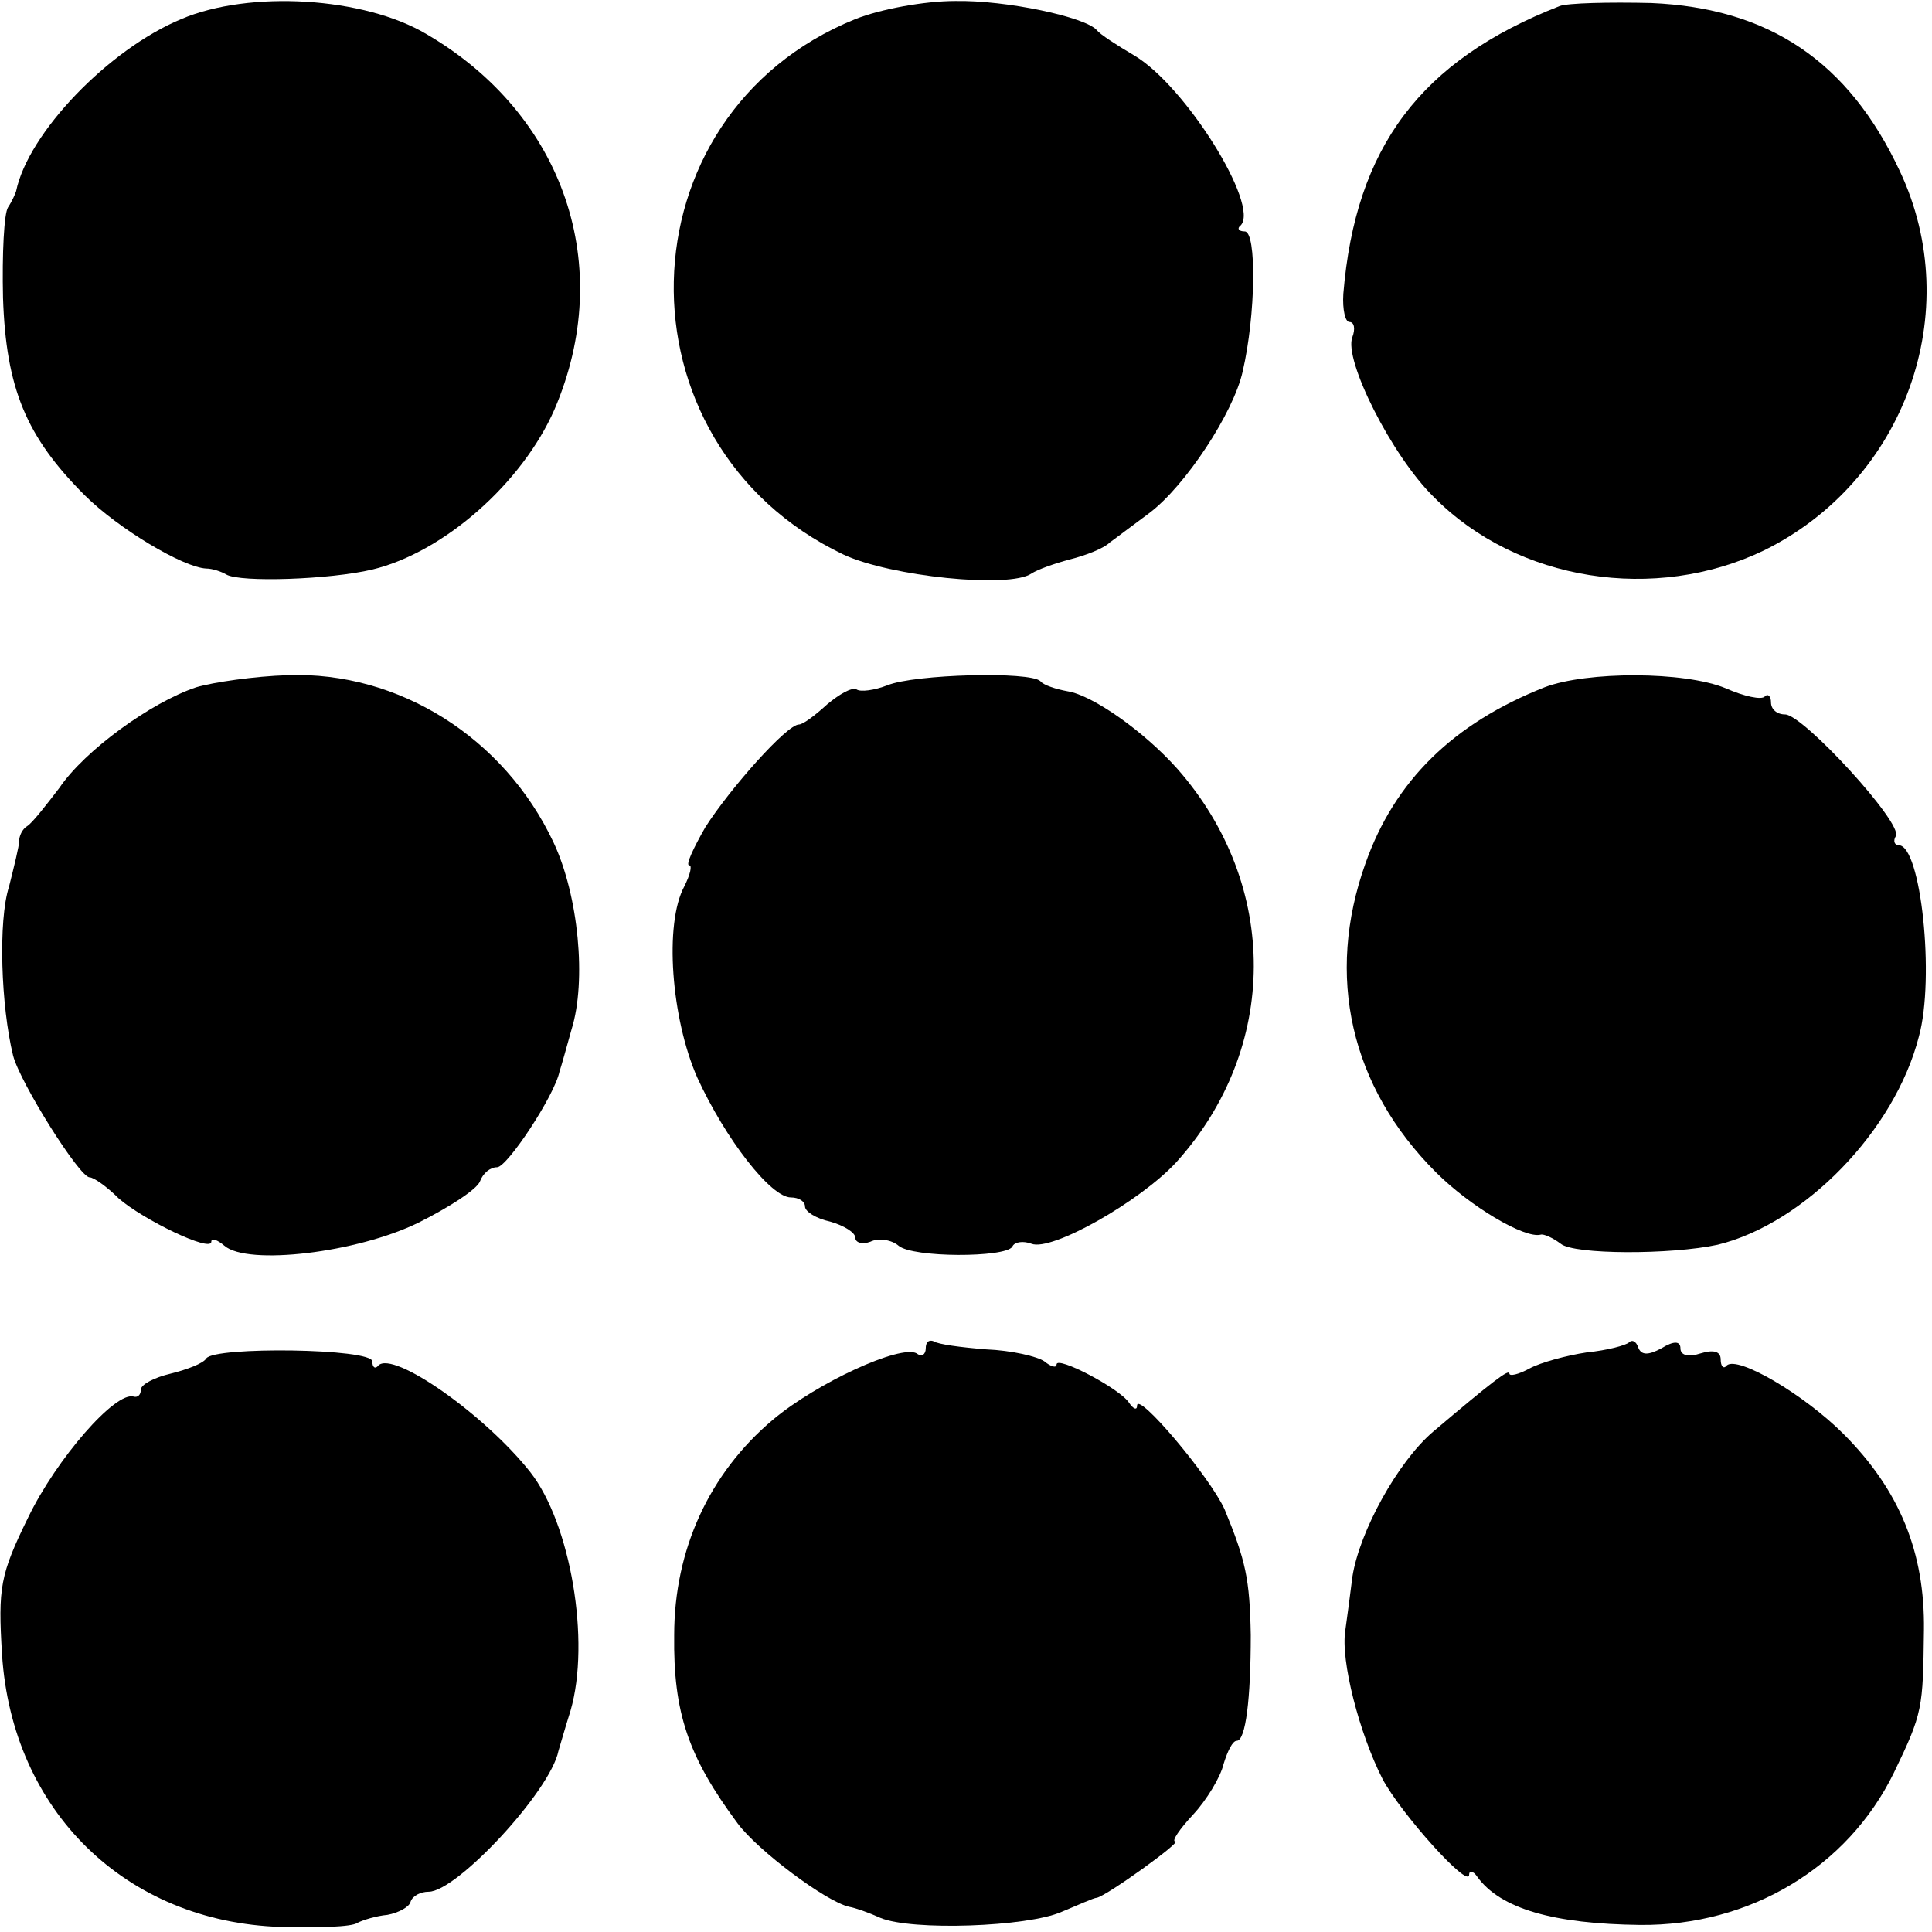 <?xml version="1.0" standalone="no"?>
<!DOCTYPE svg PUBLIC "-//W3C//DTD SVG 20010904//EN"
 "http://www.w3.org/TR/2001/REC-SVG-20010904/DTD/svg10.dtd">
<svg version="1.0" xmlns="http://www.w3.org/2000/svg"
 width="192pt" height="192pt" viewBox="0 0 192 192"
 preserveAspectRatio="xMidYMid meet">
<g transform="translate(0,192) scale(0.1,-0.1)"
fill="#000000" stroke="none">
<path d="M180 1901 c-72 -30 -152 -113 -164 -171 -1 -3 -4 -10 -8 -16 -4 -6
-6 -46 -5 -90 3 -90 23 -138 81 -196 33 -33 98 -72 121 -73 6 0 15 -3 20 -6
14 -8 103 -5 145 5 71 17 149 86 181 159 61 142 10 293 -127 373 -62 37 -176
44 -244 15z"/>
<path d="M850 1901 c-235 -95 -242 -422 -12 -532 47 -22 165 -34 187 -19 6 4
23 10 38 14 16 4 34 11 40 17 7 5 24 18 39 29 36 27 84 100 93 141 13 56 14
139 2 139 -6 0 -8 3 -4 6 19 20 -55 139 -106 169 -17 10 -34 21 -37 25 -11 13
-90 30 -141 29 -30 0 -74 -8 -99 -18z"/>
<path d="M1550 1914 c-138 -54 -203 -140 -215 -286 -1 -16 2 -28 6 -28 5 0 6
-7 3 -15 -9 -22 39 -118 81 -159 83 -84 220 -105 328 -53 140 69 201 237 135
377 -51 109 -130 162 -247 167 -42 1 -83 0 -91 -3z"/>
<path d="M195 1237 c-45 -15 -111 -63 -136 -100 -13 -17 -27 -35 -32 -38 -5
-3 -8 -10 -8 -15 0 -5 -5 -25 -10 -45 -11 -34 -8 -119 4 -168 7 -27 66 -121
76 -121 4 0 17 -9 29 -21 24 -21 92 -54 92 -43 0 4 6 2 13 -4 23 -20 132 -7
193 23 30 15 58 33 61 41 3 8 10 14 17 14 10 0 57 71 62 95 2 6 7 24 12 42 15
48 7 133 -18 186 -49 104 -154 170 -264 166 -33 -1 -74 -7 -91 -12z"/>
<path d="M882 1239 c-13 -5 -27 -7 -31 -4 -5 2 -17 -5 -29 -15 -12 -11 -24
-20 -28 -20 -12 0 -68 -63 -93 -102 -12 -21 -20 -38 -16 -38 3 0 1 -9 -5 -21
-20 -37 -13 -131 13 -190 28 -61 73 -119 93 -119 8 0 14 -4 14 -9 0 -5 11 -12
25 -15 14 -4 25 -11 25 -16 0 -5 7 -7 15 -4 8 4 21 2 28 -4 14 -12 106 -12
113 -1 2 5 11 6 19 3 20 -8 108 42 144 81 102 113 103 275 1 391 -33 37 -84
73 -109 77 -11 2 -24 6 -27 10 -10 10 -125 7 -152 -4z"/>
<path d="M1535 1237 c-91 -36 -149 -93 -178 -175 -40 -112 -15 -222 70 -307
34 -34 88 -66 104 -62 3 1 12 -3 20 -9 13 -11 110 -11 156 -1 86 21 176 113
200 207 16 58 2 190 -20 190 -4 0 -6 4 -3 9 8 12 -92 121 -110 121 -8 0 -14 5
-14 12 0 6 -3 9 -6 6 -3 -4 -21 0 -39 8 -41 17 -138 17 -180 1z"/>
<path d="M920 580 c0 -6 -4 -9 -9 -5 -16 9 -99 -29 -143 -66 -63 -53 -98 -129
-98 -214 -1 -77 14 -121 63 -187 20 -27 88 -78 111 -83 6 -1 20 -6 31 -11 31
-13 146 -9 180 6 17 7 32 14 35 14 10 2 85 56 78 56 -4 0 4 12 18 27 13 14 27
37 30 50 4 13 9 23 13 23 9 0 14 42 14 105 -1 56 -5 74 -26 125 -15 33 -87
118 -87 103 0 -5 -4 -3 -8 3 -9 14 -72 47 -72 38 0 -4 -6 -2 -12 3 -7 5 -33
11 -58 12 -25 2 -48 5 -52 8 -5 2 -8 -1 -8 -7z"/>
<path d="M1619 586 c-3 -3 -22 -8 -42 -10 -20 -3 -46 -10 -57 -16 -11 -6 -20
-8 -20 -5 0 5 -17 -8 -76 -58 -35 -30 -73 -99 -80 -144 -2 -16 -5 -39 -7 -53
-5 -30 14 -103 37 -148 18 -34 86 -110 86 -95 0 4 4 4 8 -2 23 -32 76 -47 162
-48 109 -1 206 57 252 151 29 60 29 64 30 142 1 77 -24 139 -80 195 -39 39
-105 78 -116 68 -3 -4 -6 -1 -6 6 0 8 -7 10 -20 6 -12 -4 -20 -2 -20 5 0 7 -6
8 -19 0 -13 -7 -20 -7 -23 1 -2 6 -6 8 -9 5z"/>
<path d="M205 570 c-3 -5 -19 -11 -35 -15 -17 -4 -30 -11 -30 -16 0 -5 -3 -8
-7 -7 -18 6 -77 -62 -105 -120 -28 -57 -30 -70 -26 -136 10 -156 123 -266 277
-271 36 -1 71 0 76 4 6 3 19 7 30 8 11 2 22 8 23 13 2 6 10 10 18 10 28 0 121
100 129 140 1 3 6 21 12 40 20 69 0 186 -40 237 -45 57 -136 121 -151 106 -3
-4 -6 -2 -6 4 0 13 -157 15 -165 3z"/>
</g>
</svg>
